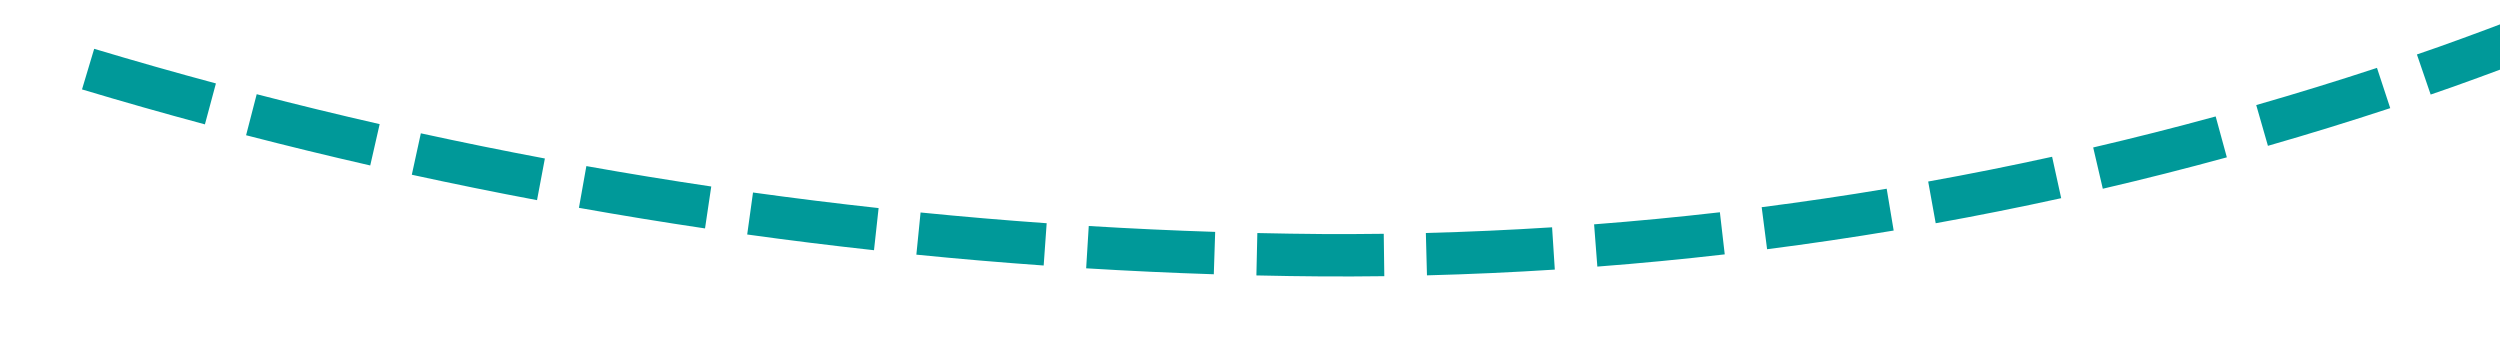 ﻿<?xml version="1.0" encoding="utf-8"?>
<svg version="1.1" xmlns:xlink="http://www.w3.org/1999/xlink" width="118px" height="16px" viewBox="548 524  118 16" xmlns="http://www.w3.org/2000/svg">
  <g transform="matrix(0.191 -0.982 0.982 0.191 -31.047 1026.337 )">
    <path d="M 601.078 490.999  C 601.143 489.01  601.235 487.021  601.357 485.035  L 599.361 484.913  C 599.238 486.919  599.144 488.926  599.079 490.935  L 601.078 490.999  Z M 600.975 498.96  C 600.962 496.969  600.979 494.979  601.024 492.989  L 599.024 492.944  C 598.979 494.953  598.962 496.962  598.975 498.972  L 600.975 498.96  Z M 601.177 506.918  C 601.088 504.93  601.028 502.94  600.997 500.95  L 598.997 500.982  C 599.029 502.991  599.089 505  599.179 507.007  L 601.177 506.918  Z M 601.685 514.863  C 601.52 512.879  601.383 510.894  601.275 508.906  L 599.278 509.015  C 599.387 511.021  599.525 513.026  599.692 515.029  L 601.685 514.863  Z M 602.497 522.783  C 602.256 520.807  602.044 518.828  601.859 516.846  L 599.868 517.031  C 600.054 519.032  600.269 521.03  600.512 523.025  L 602.497 522.783  Z M 603.614 530.665  C 603.297 528.7  603.008 526.73  602.748 524.757  L 600.765 525.018  C 601.028 527.011  601.319 528.999  601.639 530.983  L 603.614 530.665  Z M 605.044 538.489  C 604.85 537.559  604.665 536.627  604.488 535.693  C 604.298 534.673  604.115 533.651  603.94 532.628  L 601.969 532.966  C 602.145 533.999  602.33 535.032  602.523 536.062  C 602.702 537.009  602.89 537.954  603.086 538.897  L 605.044 538.489  Z M 606.861 546.227  C 606.358 544.304  605.891 542.372  605.461 540.432  L 603.509 540.865  C 603.944 542.83  604.417 544.786  604.927 546.734  L 606.861 546.227  Z M 609.069 553.863  C 608.469 551.968  607.905 550.062  607.377 548.146  L 605.449 548.677  C 605.983 550.618  606.555 552.548  607.163 554.467  L 609.069 553.863  Z M 611.662 561.376  C 610.966 559.515  610.306 557.64  609.681 555.753  L 607.783 556.382  C 608.415 558.292  609.084 560.191  609.788 562.076  L 611.662 561.376  Z M 614.632 568.749  C 613.843 566.925  613.088 565.086  612.369 563.233  L 610.505 563.957  C 611.233 565.834  611.997 567.696  612.796 569.543  L 614.632 568.749  Z M 617.973 575.961  C 617.092 574.18  616.245 572.381  615.433 570.568  L 613.608 571.385  C 614.43 573.222  615.288 575.043  616.18 576.847  L 617.973 575.961  Z M 621.675 582.994  C 620.705 581.26  619.768 579.507  618.865 577.737  L 617.083 578.646  C 617.998 580.439  618.947 582.214  619.93 583.971  L 621.675 582.994  Z M 625.746 589.817  C 624.877 588.445  624.029 587.06  623.202 585.663  C 623.019 585.35  622.837 585.037  622.656 584.723  L 620.923 585.721  C 621.107 586.041  621.292 586.359  621.479 586.678  C 622.317 588.093  623.176 589.496  624.056 590.887  L 625.746 589.817  Z M 630.159 596.43  C 629.016 594.804  627.903 593.157  626.819 591.49  L 625.142 592.58  C 626.239 594.267  627.366 595.934  628.523 597.58  L 630.159 596.43  Z M 634.888 602.822  C 633.667 601.253  632.475 599.662  631.312 598.05  L 629.69 599.219  C 630.867 600.851  632.074 602.462  633.309 604.05  L 634.888 602.822  Z M 639.92 608.977  C 638.625 607.469  637.358 605.938  636.118 604.384  L 634.554 605.631  C 635.809 607.204  637.092 608.754  638.403 610.281  L 639.92 608.977  Z M 645.245 614.882  C 643.878 613.438  642.538 611.97  641.225 610.478  L 639.723 611.799  C 641.053 613.309  642.409 614.796  643.793 616.257  L 645.245 614.882  Z M 650.849 620.522  C 649.414 619.146  648.004 617.744  646.62 616.317  L 645.185 617.71  C 646.586 619.154  648.013 620.573  649.465 621.965  L 650.849 620.522  Z M 656.72 625.884  C 655.22 624.579  653.744 623.247  652.293 621.889  L 650.926 623.349  C 652.395 624.724  653.889 626.072  655.407 627.393  L 656.72 625.884  Z M 662.835 630.98  C 661.283 629.733  659.747 628.465  658.227 627.178  L 656.934 628.705  C 658.467 630.003  660.017 631.281  661.582 632.539  L 662.835 630.98  Z M 669.129 635.863  C 667.534 634.669  665.956 633.455  664.393 632.221  L 663.153 633.791  C 664.73 635.035  666.322 636.26  667.93 637.464  L 669.129 635.863  Z M 675.586 640.527  C 673.952 639.389  672.332 638.23  670.728 637.05  L 669.543 638.661  C 671.161 639.851  672.794 641.02  674.442 642.168  L 675.586 640.527  Z M 682.199 644.967  C 680.526 643.886  678.868 642.783  677.224 641.658  L 676.095 643.309  C 677.753 644.443  679.426 645.556  681.112 646.647  L 682.199 644.967  Z M 688.96 649.178  C 687.251 648.155  685.557 647.109  683.875 646.042  L 682.803 647.73  C 684.499 648.807  686.209 649.861  687.932 650.894  L 688.96 649.178  Z M 695.861 653.155  C 694.119 652.191  692.389 651.204  690.672 650.195  L 689.659 651.919  C 691.39 652.937  693.135 653.932  694.892 654.905  L 695.861 653.155  Z M 702.895 656.894  C 701.12 655.989  699.358 655.062  697.607 654.113  L 696.654 655.871  C 698.419 656.828  700.197 657.764  701.986 658.676  L 702.895 656.894  Z M 601.488 483.049  C 601.628 481.063  601.797 479.08  601.995 477.099  L 600.005 476.901  C 599.805 478.9  599.635 480.903  599.493 482.908  L 601.488 483.049  Z M 699.391 664.797  L 709 661  L 706.004 651.111  L 699.391 664.797  Z " fill-rule="nonzero" fill="#009999" stroke="none" />
  </g>
</svg>